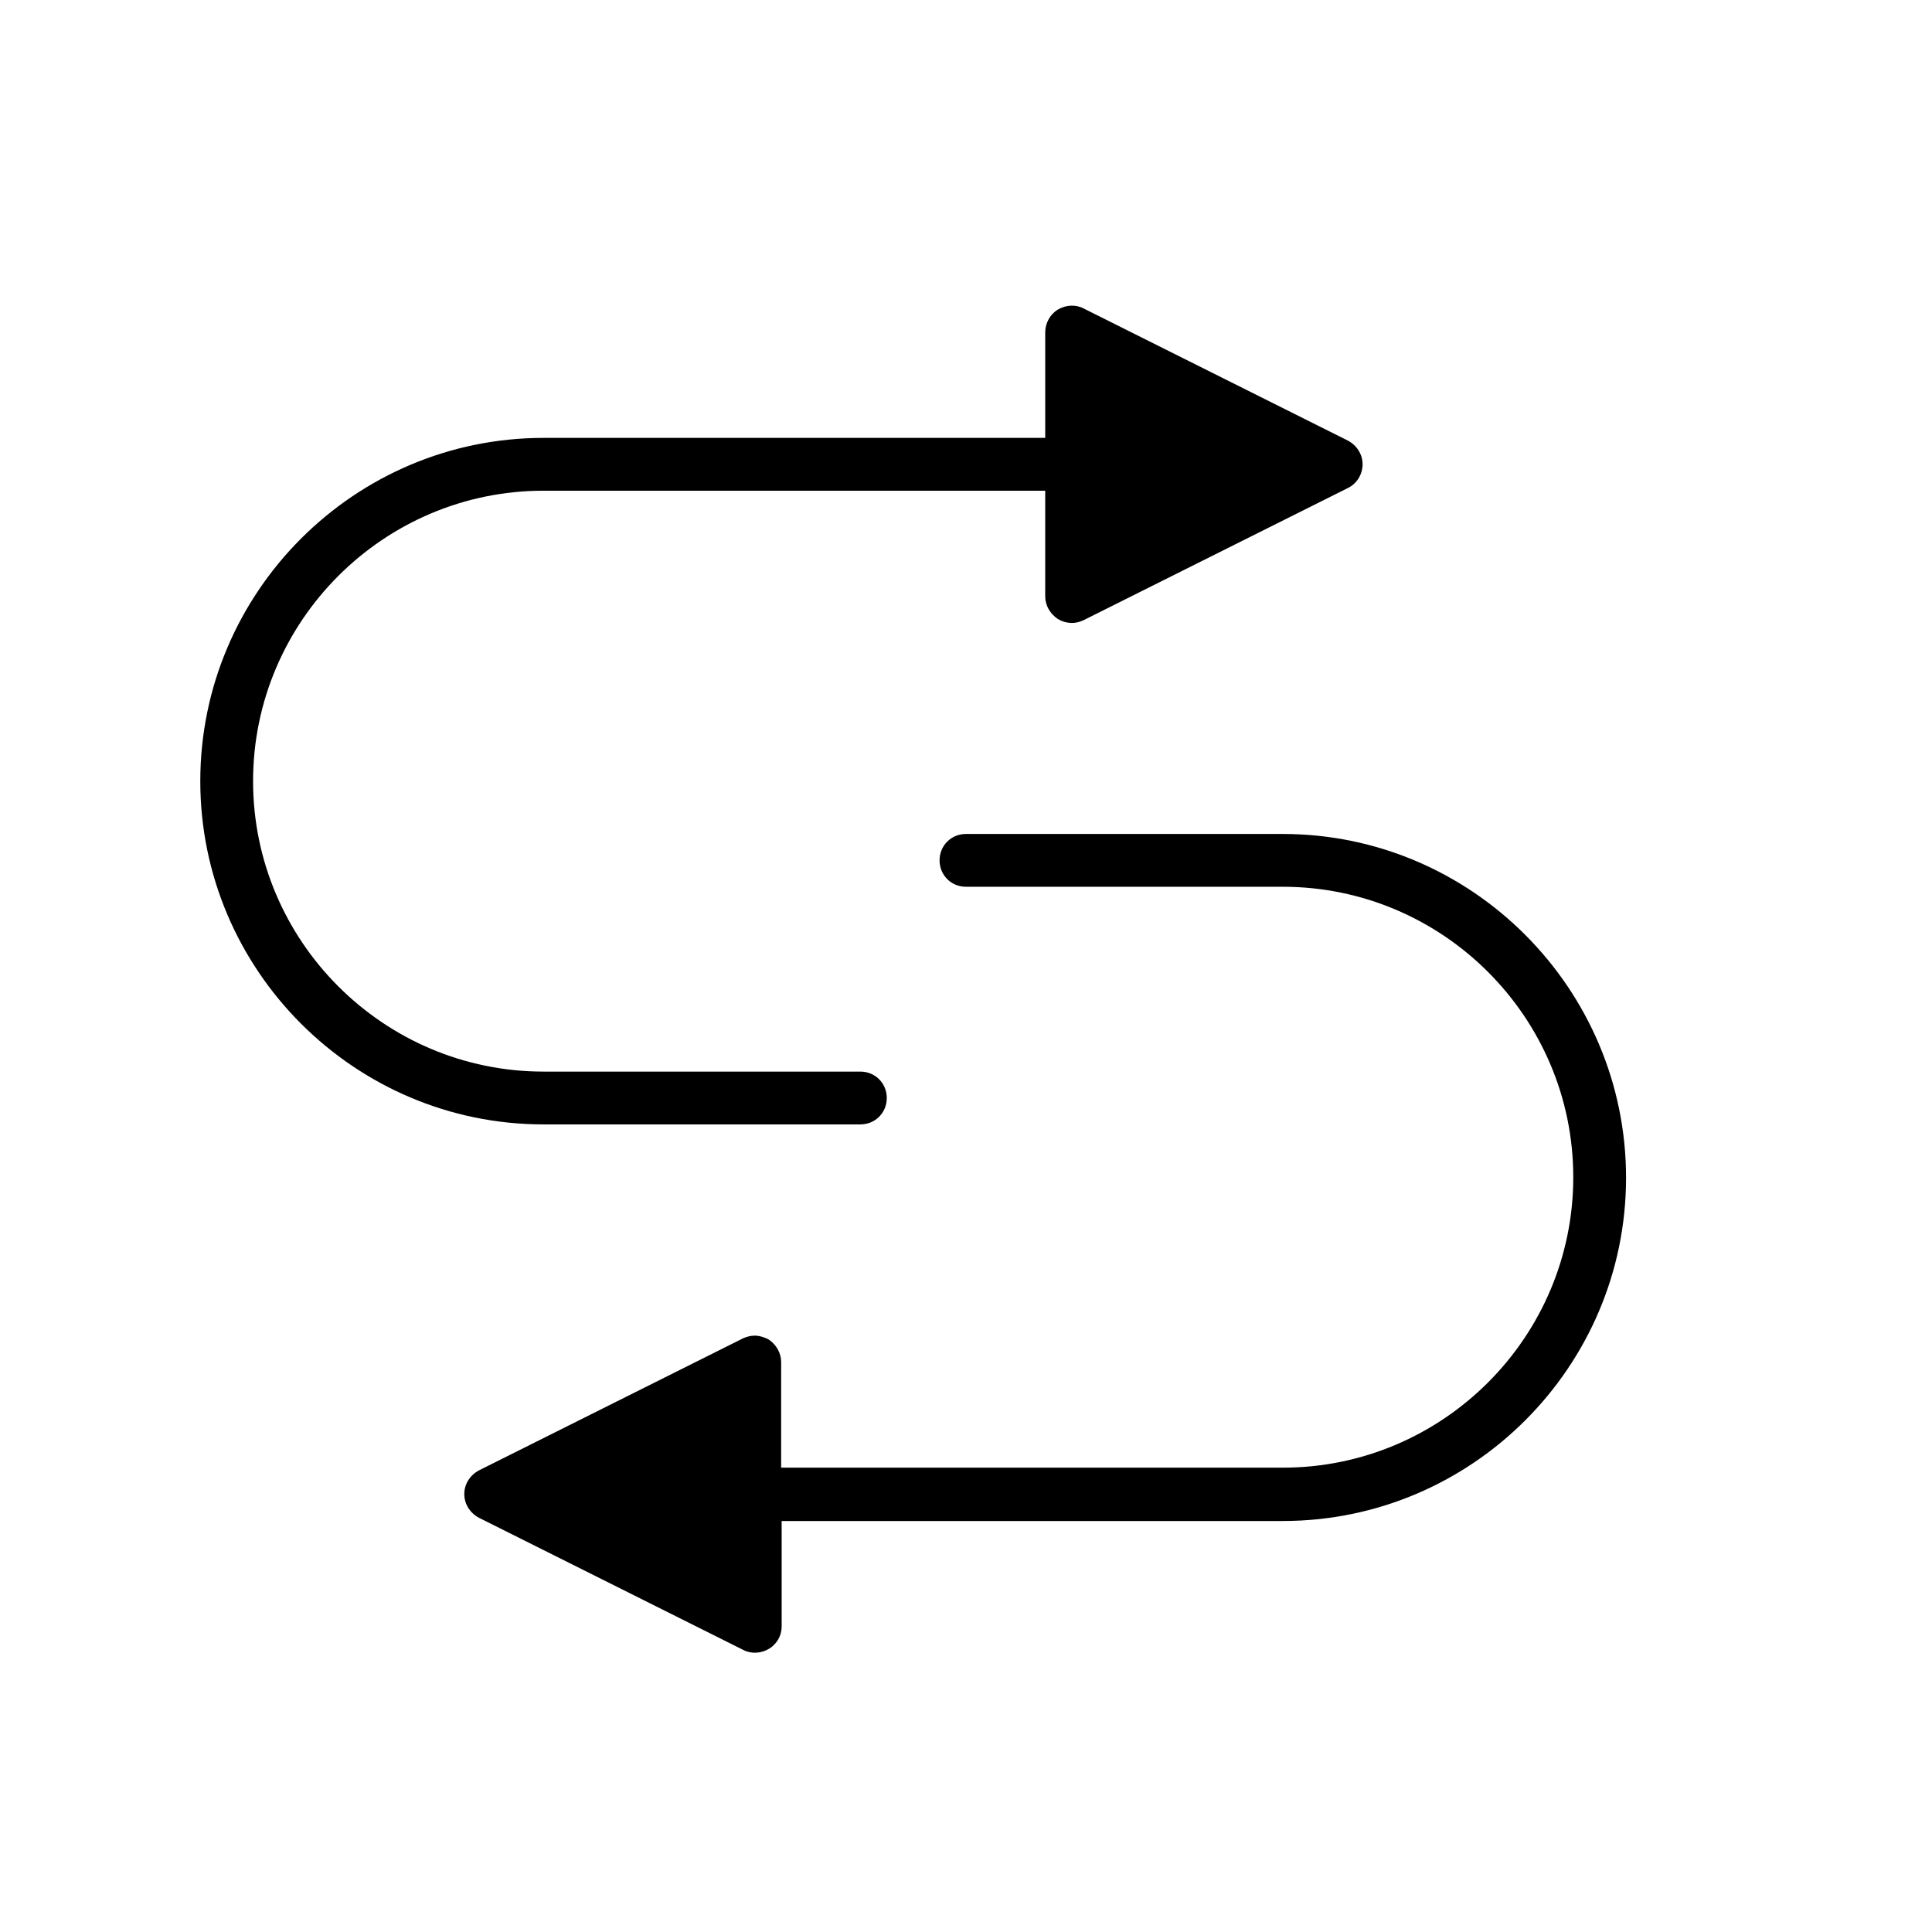 <?xml version="1.0" encoding="UTF-8"?>
<!-- Uploaded to: ICON Repo, www.iconrepo.com, Generator: ICON Repo Mixer Tools -->
<svg fill="#000000" width="800px" height="800px" version="1.1" viewBox="144 144 512 512" xmlns="http://www.w3.org/2000/svg">
 <g>
  <path d="m483.96 365.01h-83.969c-3.918 0-6.996 3.078-6.996 6.996 0 3.918 3.078 6.996 6.996 6.996h83.969c42.402 0 76.973 34.566 76.973 76.973 0 42.402-34.566 76.973-76.973 76.973h-132.95v-27.988c0-2.379-1.258-4.617-3.359-6.019-1.117-0.559-2.379-0.98-3.637-0.98-1.121 0-2.098 0.281-3.078 0.699l-69.973 34.988c-2.379 1.258-3.922 3.637-3.922 6.297 0 2.66 1.539 5.039 3.918 6.297l69.973 34.988c2.098 1.121 4.758 0.98 6.856-0.281 2.098-1.258 3.359-3.5 3.359-5.879v-27.988h132.81c50.102 0 90.965-40.863 90.965-90.965 0.004-50.102-40.863-91.105-90.965-91.105z"/>
  <path d="m372.01 441.98c3.918 0 6.996-3.078 6.996-6.996 0.004-3.922-3.078-7-6.996-7h-83.969c-42.402 0-76.973-34.566-76.973-76.973 0.004-42.402 34.57-76.969 76.973-76.969h132.95v27.988c0 2.379 1.258 4.617 3.359 6.019 2.098 1.258 4.617 1.398 6.856 0.281l69.973-34.988c2.379-1.121 3.918-3.637 3.918-6.297 0-2.66-1.539-5.039-3.918-6.297l-69.973-34.988c-2.098-1.121-4.758-0.98-6.856 0.281-2.098 1.258-3.356 3.637-3.356 6.016v27.988h-132.95c-50.102 0-90.965 40.863-90.965 90.965s40.867 90.969 90.965 90.969z"/>
 </g>
</svg>